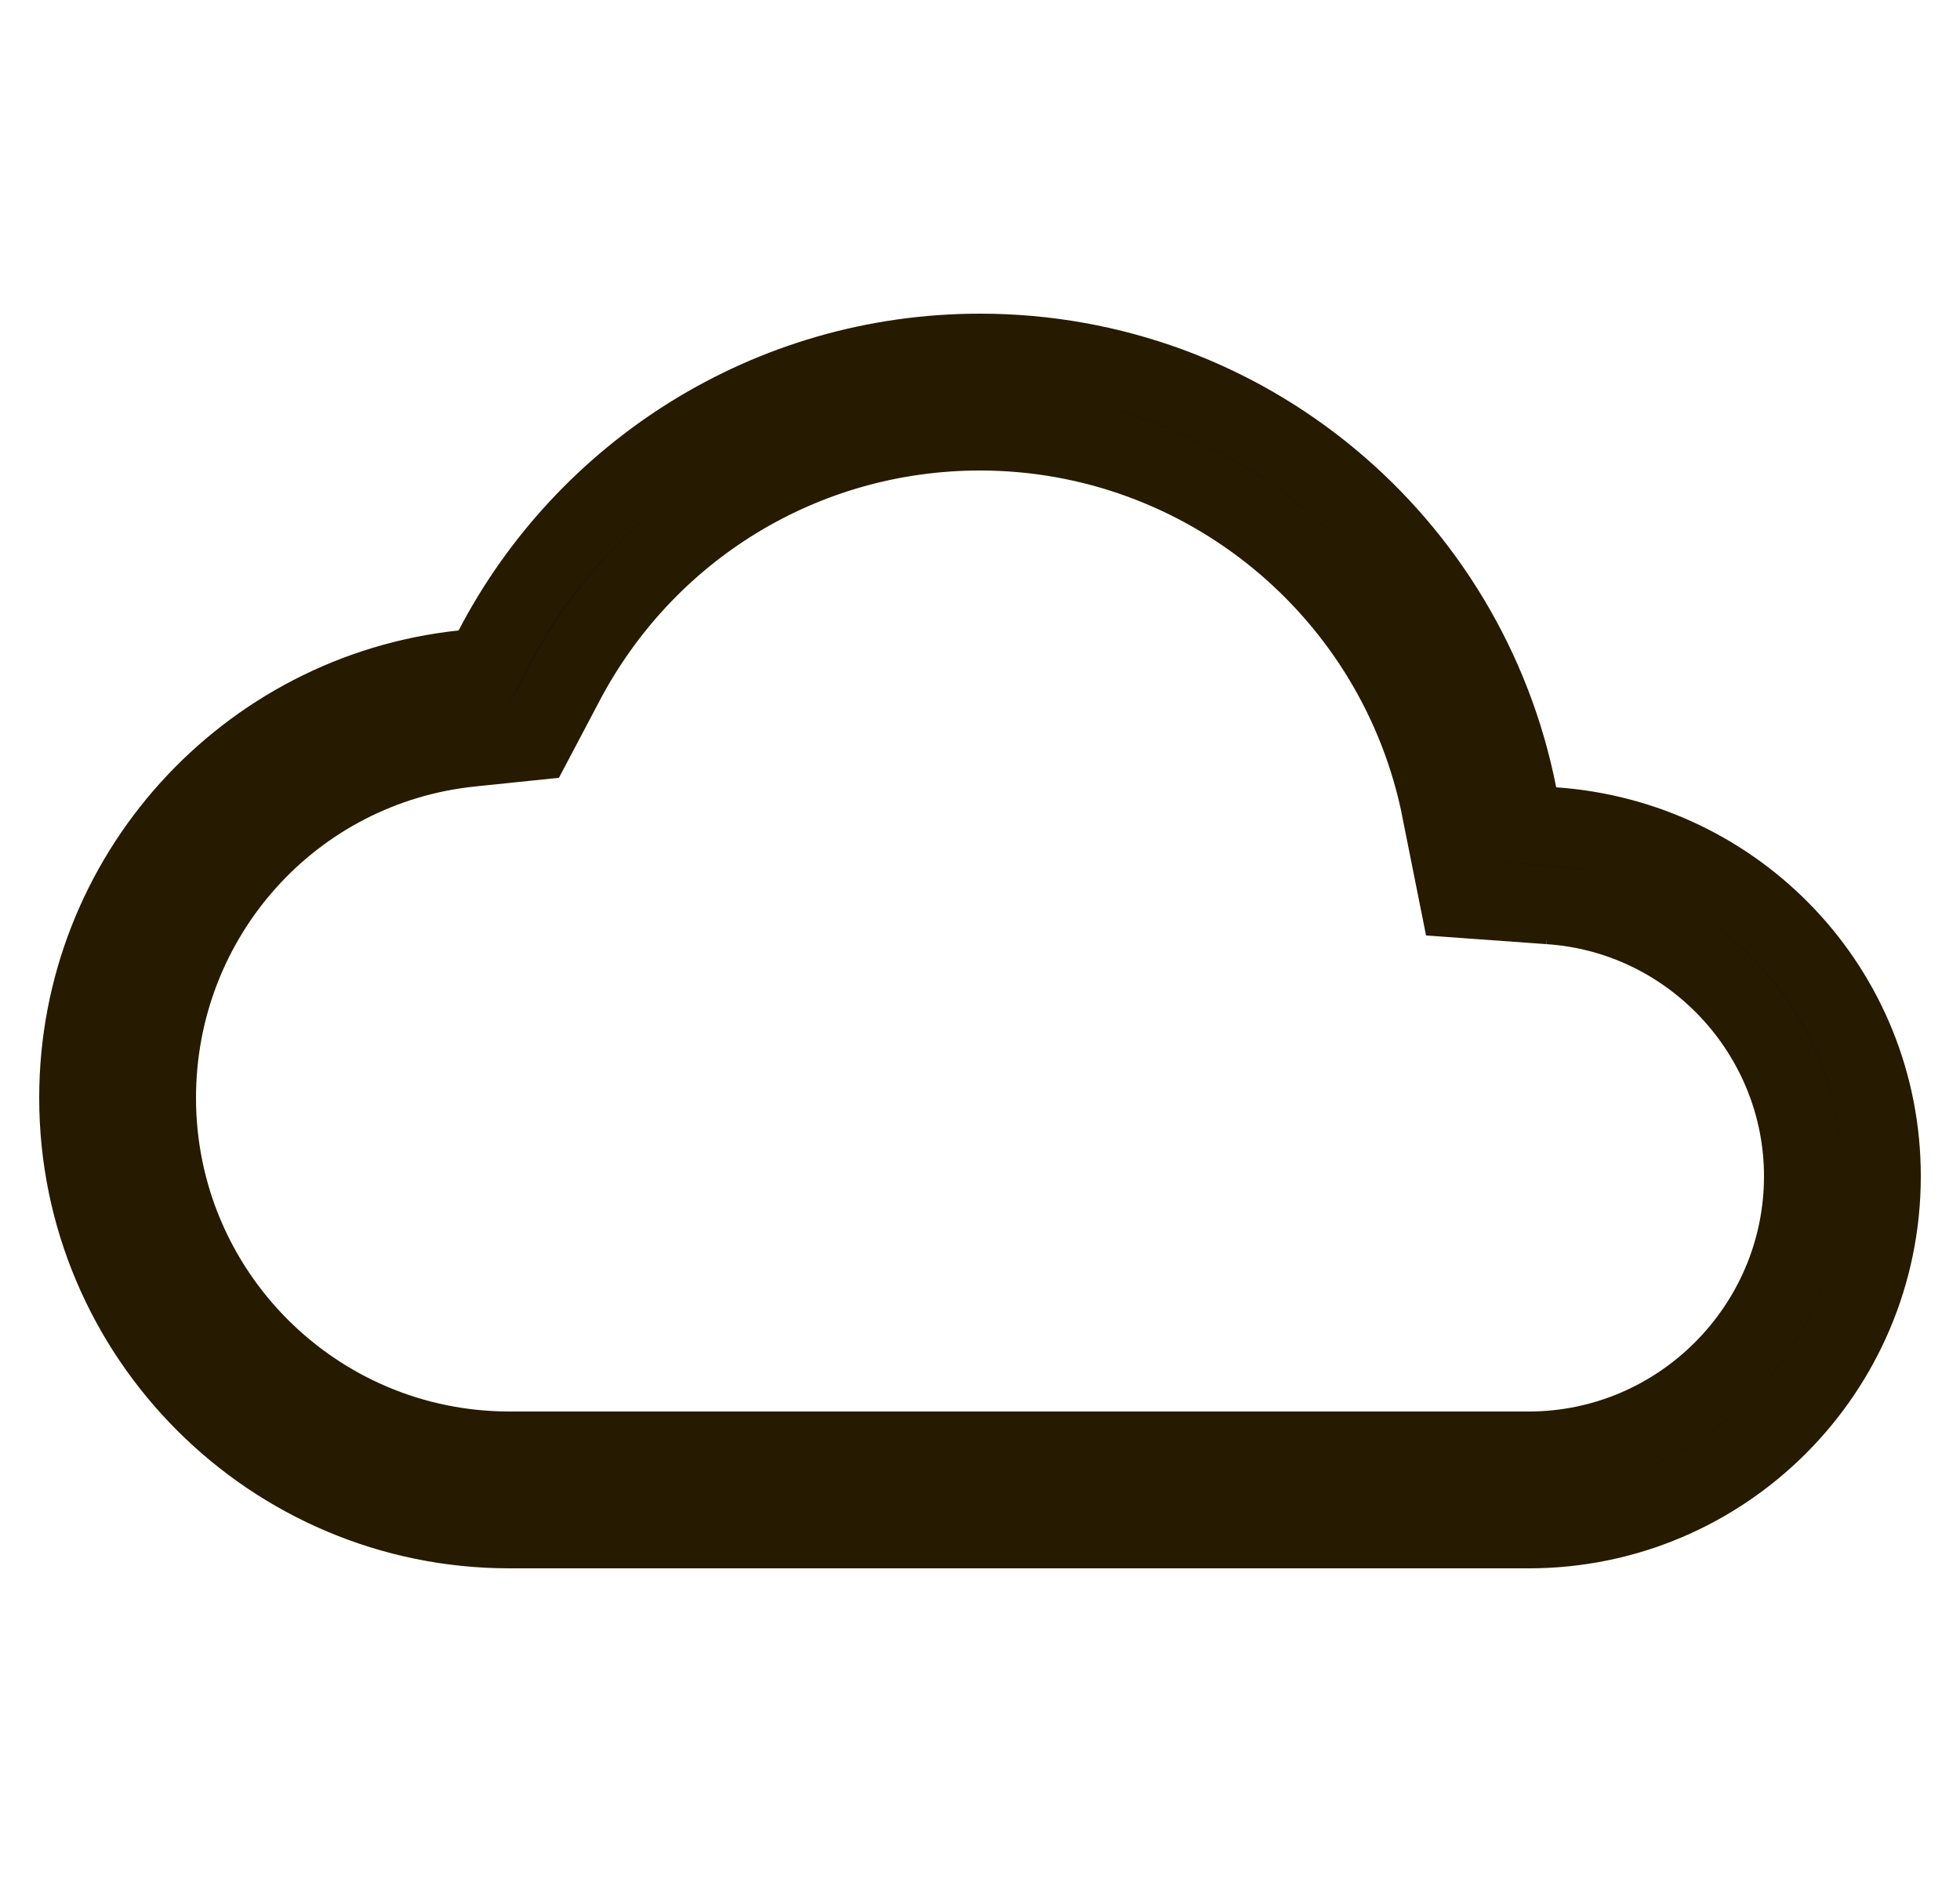 <svg width="25" height="24" viewBox="0 0 25 24" fill="none" xmlns="http://www.w3.org/2000/svg">
<g clip-path="url(#clip0_6715_90357)">
<path d="M12.5 4.5C15.896 4.5 18.725 6.916 19.359 10.137L19.434 10.513L19.815 10.539C22.158 10.701 24 12.628 24 15C24 17.484 21.984 19.5 19.5 19.5H6.5C3.466 19.5 1 17.034 1 14C1 11.168 3.145 8.83 5.903 8.537L6.17 8.509L6.293 8.271C7.46 6.029 9.804 4.5 12.5 4.5ZM12.5 5.5C10.252 5.5 8.223 6.745 7.188 8.737L6.812 9.449L6.009 9.532C3.721 9.769 2 11.697 2 14C2 16.486 4.014 18.5 6.5 18.5H19.5C21.426 18.5 23 16.926 23 15C23 13.188 21.577 11.659 19.755 11.541H19.756L18.605 11.458L18.38 10.333H18.381C17.825 7.53 15.359 5.5 12.5 5.5Z" fill="black" fill-opacity="0.92" stroke="#261A00"/>
</g>
<defs>
<clipPath id="clip0_6715_90357">
<rect width="24" height="24" fill="white" transform="translate(0.5)"/>
</clipPath>
</defs>
</svg>
